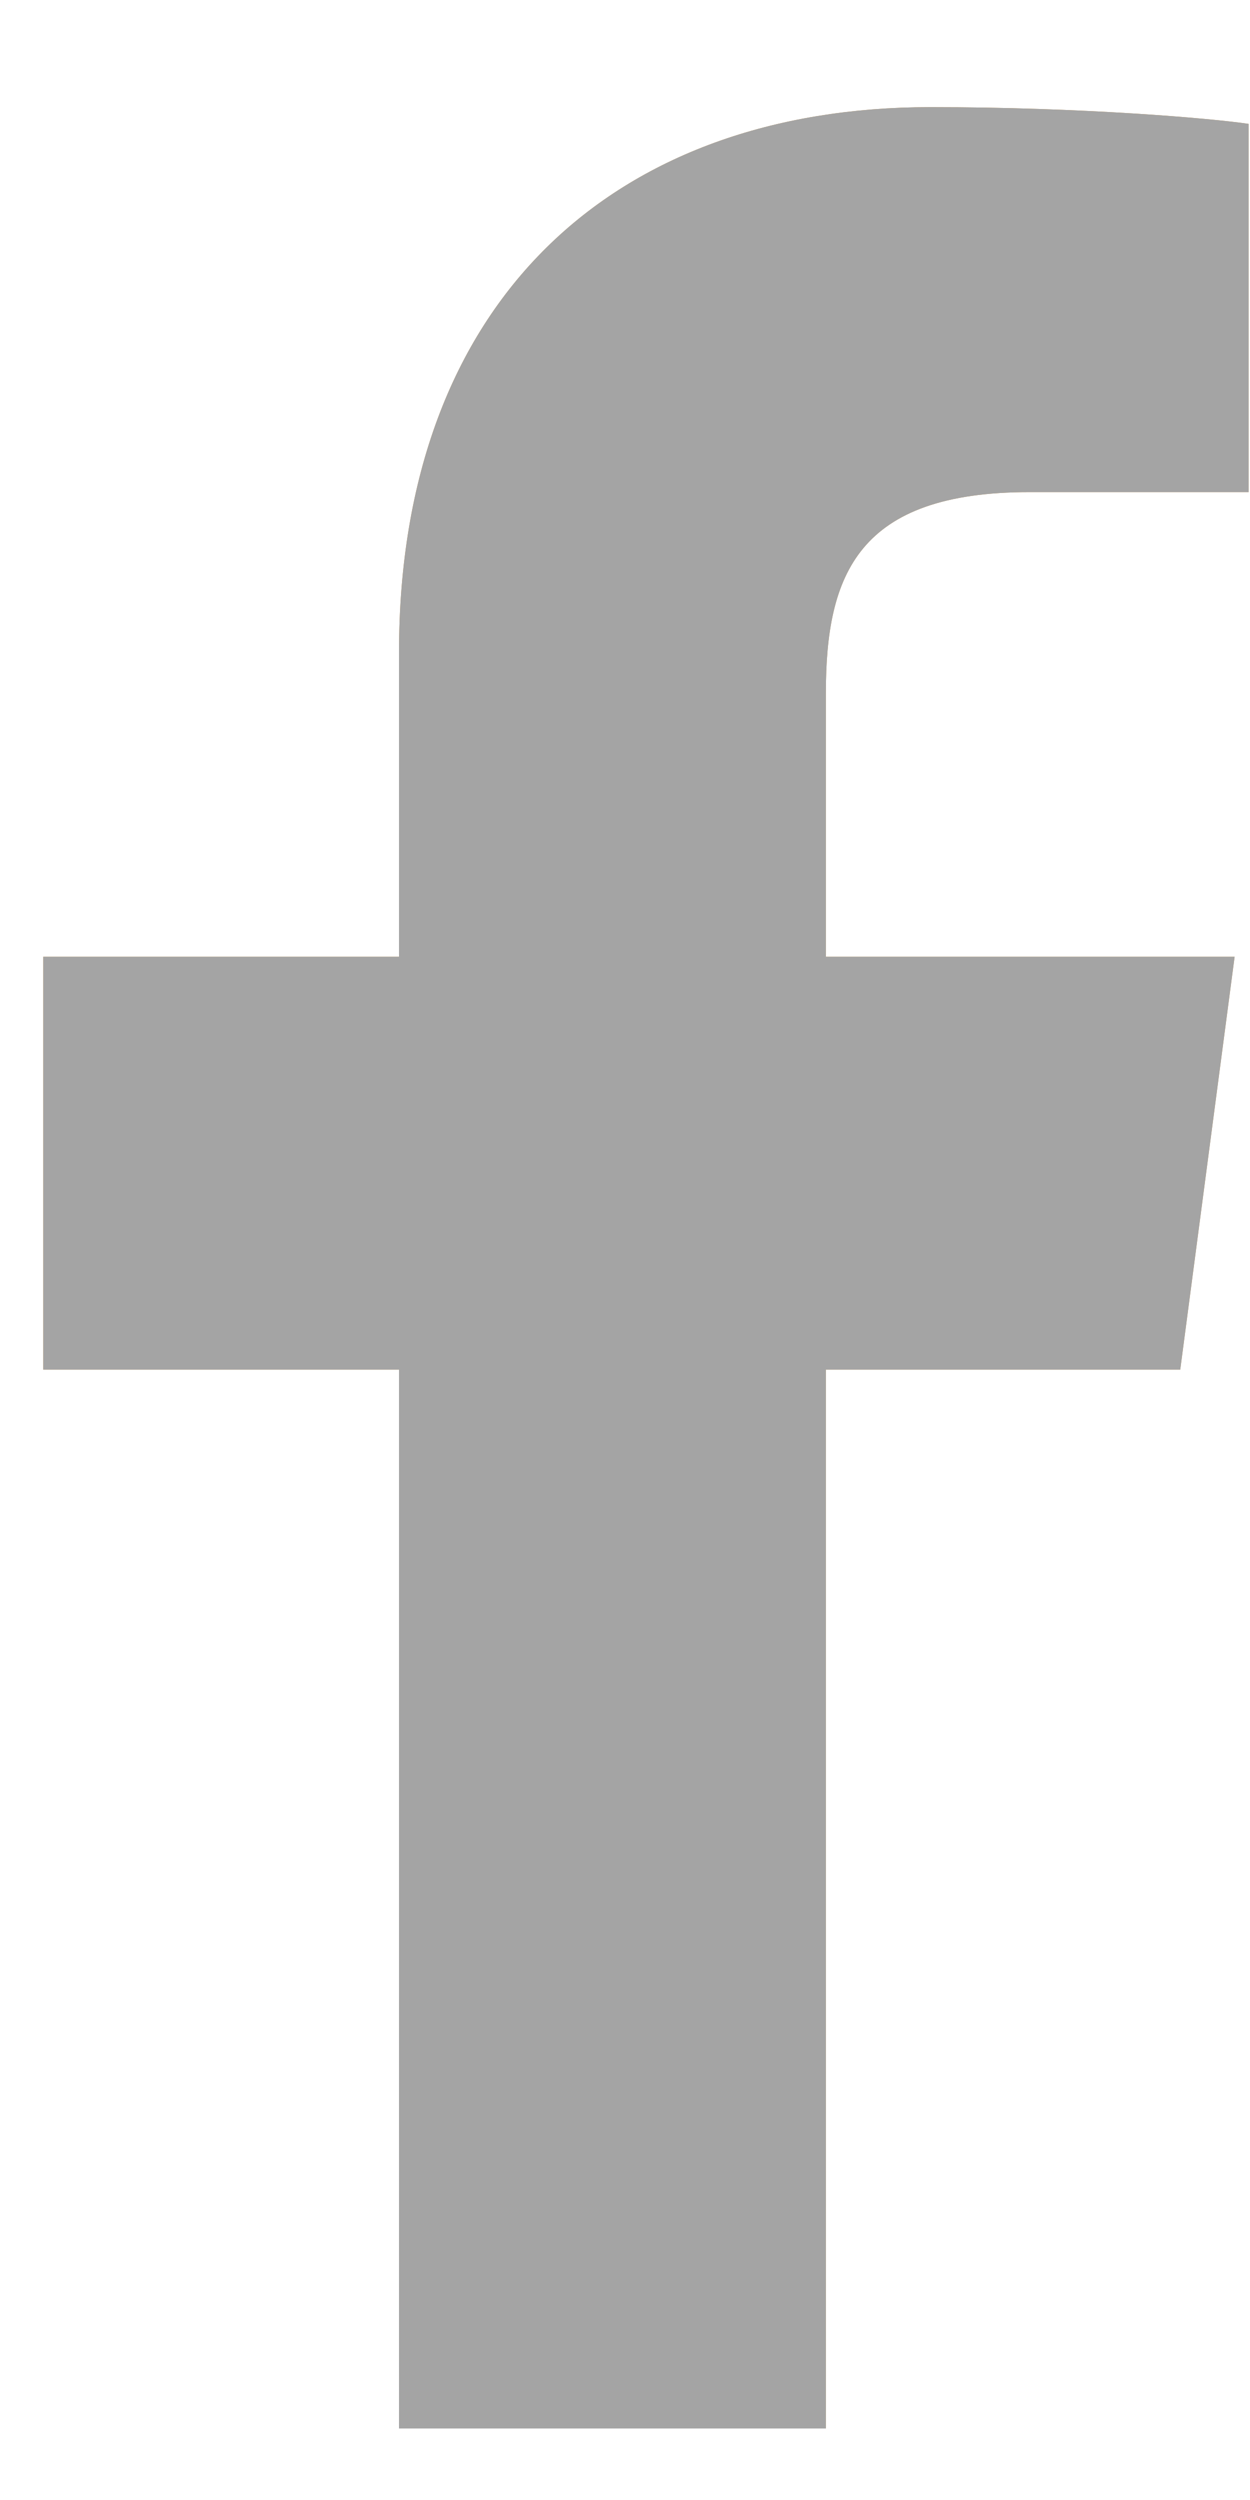 <?xml version="1.0" encoding="UTF-8"?>
<svg width="10px" height="20px" viewBox="0 0 10 20" version="1.1" xmlns="http://www.w3.org/2000/svg" xmlns:xlink="http://www.w3.org/1999/xlink">
    <title>fb</title>
    <defs>
        <path d="M6.261,18.571 L6.261,10.1 L9.096,10.1 L9.531,6.797 L6.261,6.797 L6.261,4.688 C6.261,3.739 6.518,3.08 7.891,3.08 L9.643,3.08 L9.643,0.134 C9.342,0.089 8.304,0 7.098,0 C4.576,0 2.846,1.54 2.846,4.364 L2.846,6.797 L-5.68434189e-14,6.797 L-5.68434189e-14,10.1 L2.846,10.1 L2.846,18.571 L6.261,18.571 Z" id="path-1"></path>
    </defs>
    <g id="Page-1" stroke="none" stroke-width="1" fill="none" fill-rule="evenodd">
        <g id="01---Home" transform="translate(-618, -3016)" fill-rule="nonzero">
            <g id="fb" transform="translate(618.346, 3016.857)">
                <use fill="#D9A55E" xlink:href="#path-1"></use>
                <use fill="#A4A4A4" xlink:href="#path-1"></use>
            </g>
        </g>
    </g>
</svg>